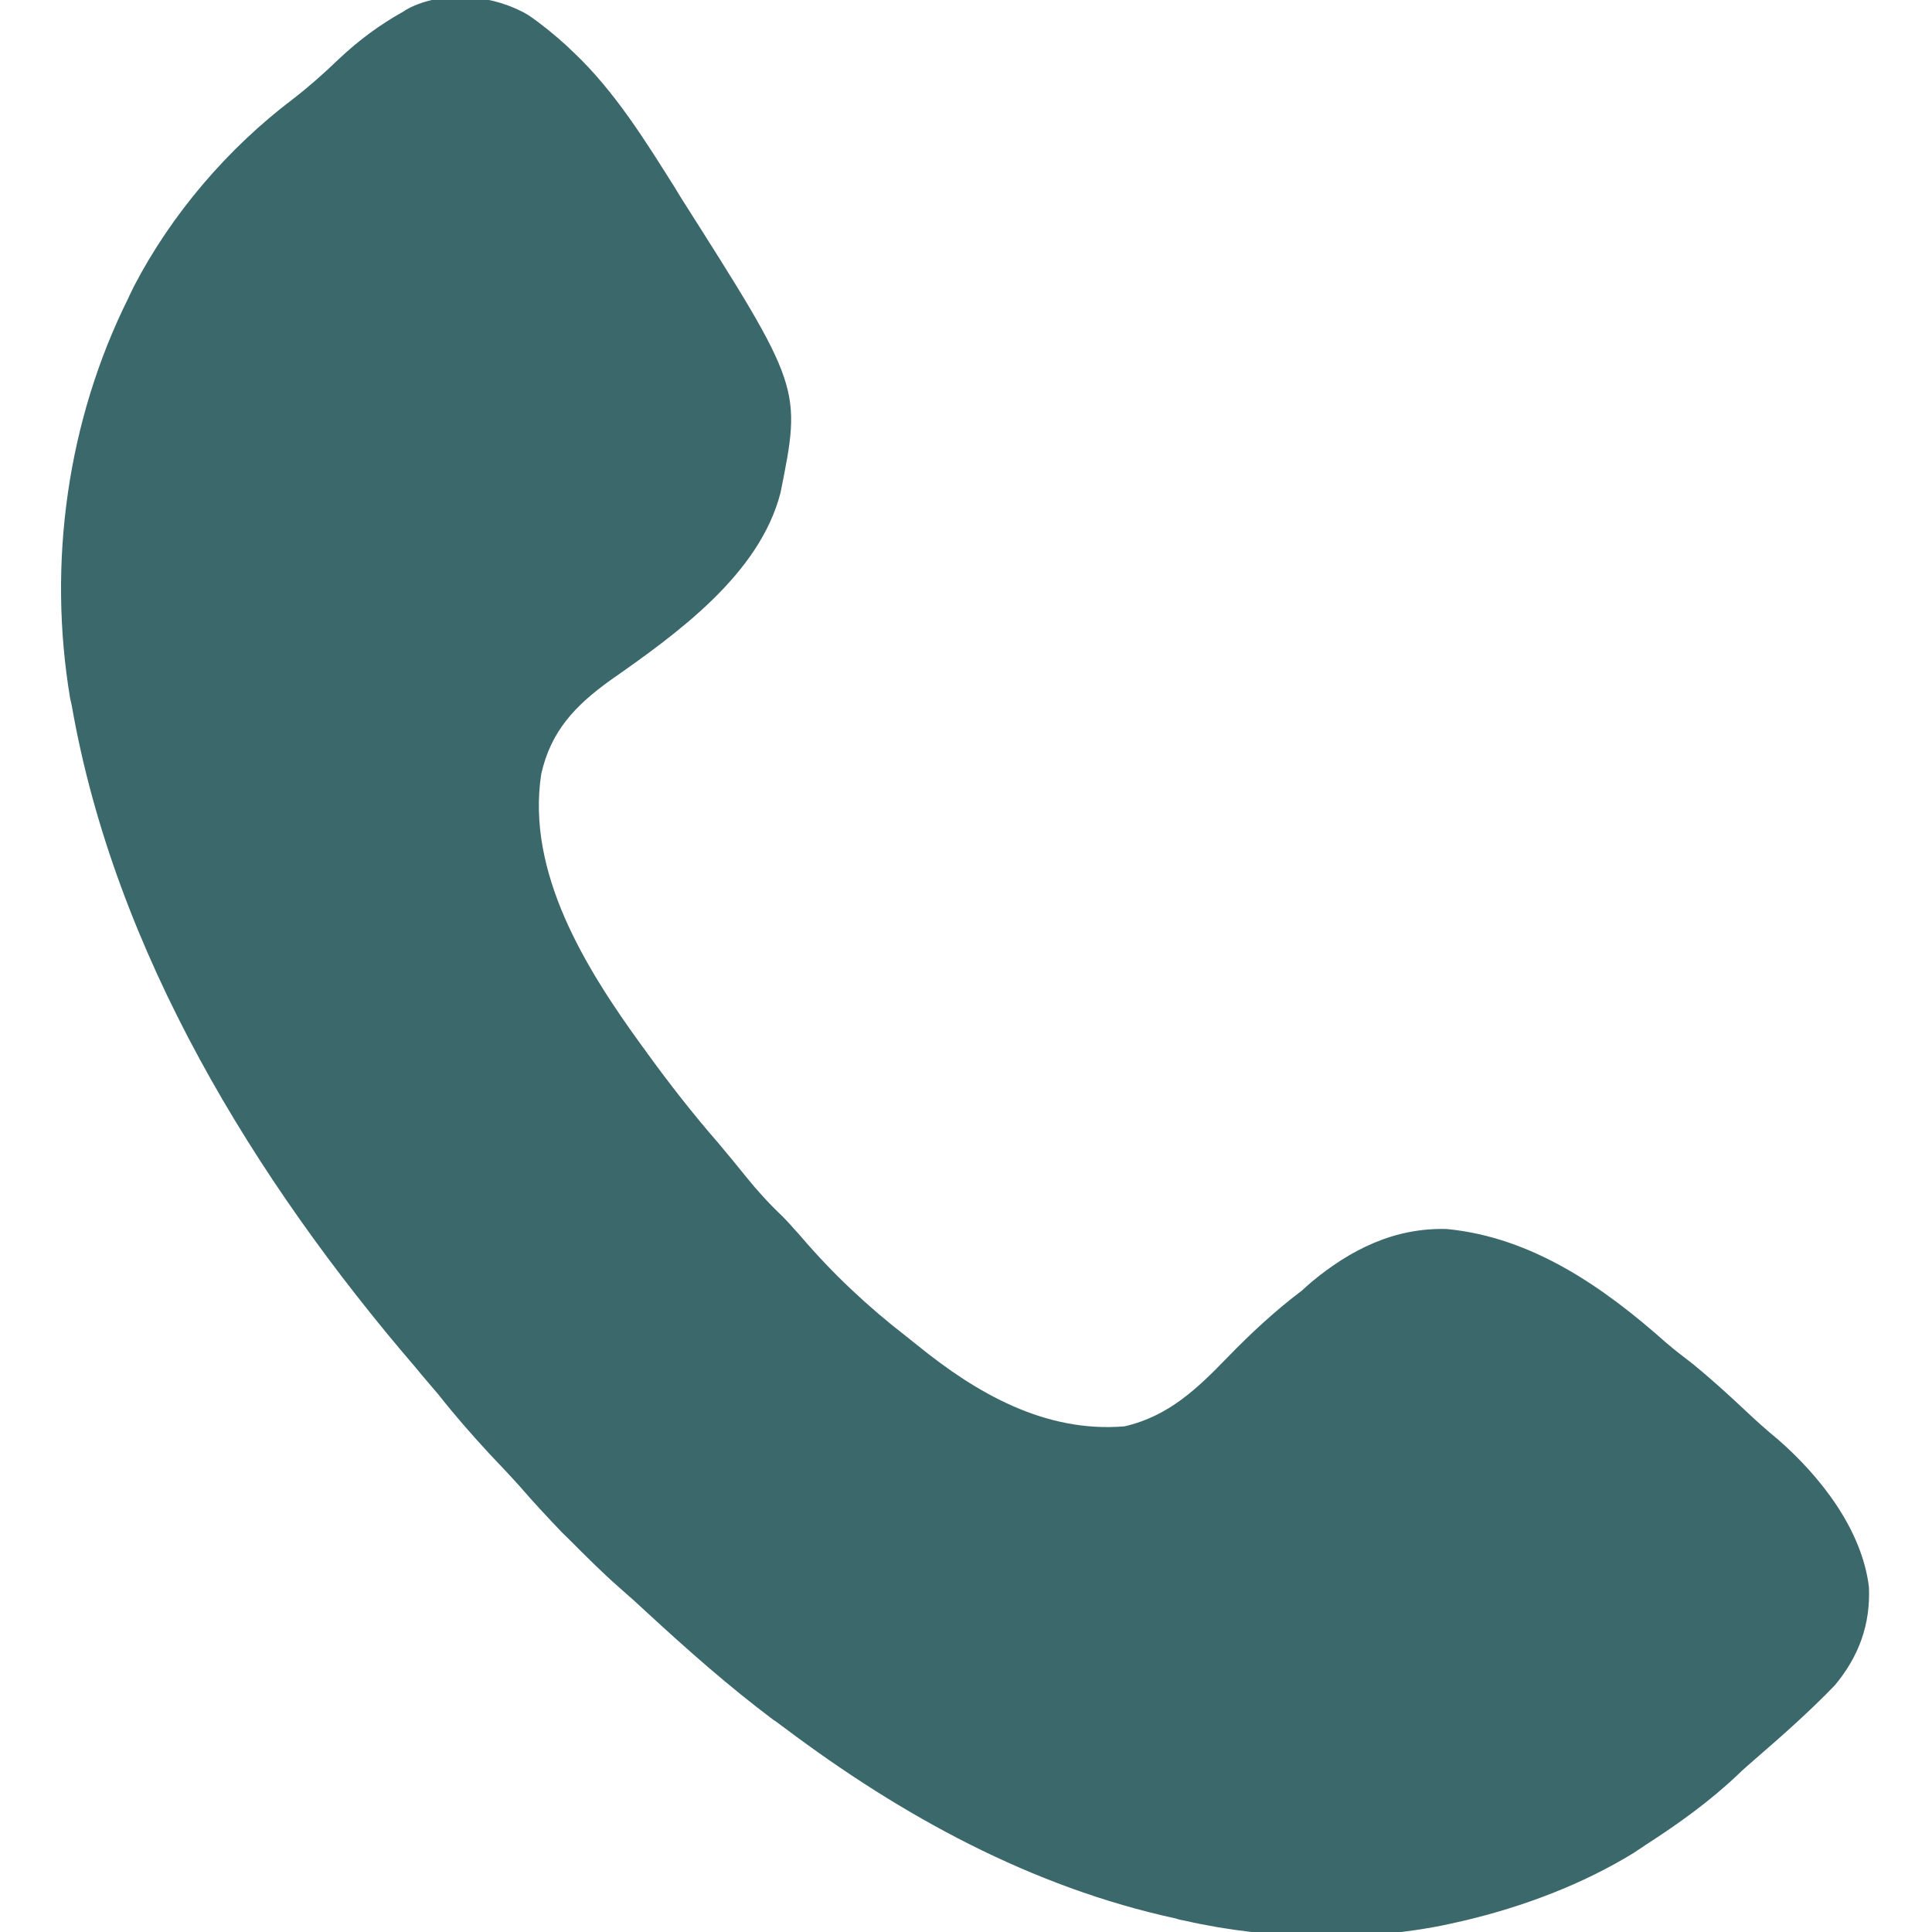 <?xml version="1.0" encoding="UTF-8"?> <svg xmlns="http://www.w3.org/2000/svg" xmlns:xlink="http://www.w3.org/1999/xlink" width="14px" height="14px" viewBox="0 0 14 14" version="1.1"><g id="surface1"><path style=" stroke:none;fill-rule:nonzero;fill:rgb(23.137%,40.784%,41.569%);fill-opacity:1;" d="M 3.828 0.109 C 3.926 0.176 4.016 0.25 4.102 0.328 C 4.121 0.344 4.137 0.363 4.156 0.379 C 4.457 0.664 4.676 1.02 4.895 1.367 C 4.91 1.391 4.922 1.414 4.938 1.438 C 5.809 2.809 5.809 2.809 5.656 3.57 C 5.504 4.164 4.902 4.594 4.422 4.93 C 4.168 5.113 3.992 5.297 3.922 5.609 C 3.812 6.324 4.246 7.02 4.648 7.574 C 4.664 7.594 4.676 7.613 4.691 7.633 C 4.852 7.855 5.023 8.074 5.207 8.285 C 5.273 8.363 5.34 8.445 5.406 8.527 C 5.488 8.629 5.574 8.723 5.668 8.812 C 5.715 8.859 5.758 8.91 5.801 8.957 C 6.031 9.227 6.285 9.465 6.562 9.68 C 6.59 9.703 6.617 9.723 6.645 9.746 C 7.078 10.098 7.574 10.383 8.148 10.336 C 8.469 10.262 8.676 10.062 8.895 9.836 C 9.066 9.66 9.238 9.5 9.434 9.352 C 9.457 9.332 9.477 9.312 9.5 9.293 C 9.785 9.055 10.105 8.895 10.484 8.906 C 11.102 8.965 11.621 9.328 12.07 9.727 C 12.133 9.781 12.199 9.832 12.266 9.883 C 12.395 9.988 12.52 10.102 12.645 10.219 C 12.723 10.293 12.801 10.363 12.883 10.43 C 13.191 10.699 13.492 11.082 13.543 11.5 C 13.555 11.773 13.469 12.004 13.297 12.211 C 13.113 12.402 12.914 12.578 12.715 12.75 C 12.676 12.785 12.633 12.82 12.594 12.859 C 12.387 13.055 12.164 13.215 11.922 13.371 C 11.895 13.391 11.867 13.406 11.84 13.426 C 11.465 13.656 11.039 13.816 10.609 13.918 C 10.59 13.922 10.574 13.926 10.555 13.93 C 9.941 14.074 9.199 14.059 8.586 13.918 C 8.562 13.914 8.543 13.91 8.52 13.902 C 7.477 13.676 6.535 13.16 5.688 12.523 C 5.66 12.504 5.633 12.48 5.602 12.461 C 5.285 12.223 4.988 11.961 4.695 11.691 C 4.629 11.629 4.559 11.566 4.492 11.508 C 4.363 11.395 4.242 11.273 4.125 11.156 C 4.105 11.137 4.086 11.117 4.07 11.102 C 3.965 10.992 3.863 10.883 3.766 10.77 C 3.695 10.691 3.617 10.609 3.543 10.531 C 3.418 10.395 3.297 10.258 3.18 10.109 C 3.125 10.043 3.066 9.977 3.012 9.91 C 1.844 8.551 0.832 6.898 0.52 5.113 C 0.516 5.094 0.512 5.078 0.508 5.059 C 0.344 4.078 0.488 3.047 0.93 2.16 C 0.941 2.133 0.957 2.105 0.969 2.078 C 1.242 1.551 1.652 1.074 2.121 0.719 C 2.238 0.629 2.348 0.531 2.453 0.43 C 2.598 0.293 2.75 0.18 2.926 0.082 C 2.941 0.07 2.961 0.062 2.98 0.051 C 3.238 -0.07 3.586 -0.035 3.828 0.109 Z M 3.828 0.109 "></path></g></svg> 